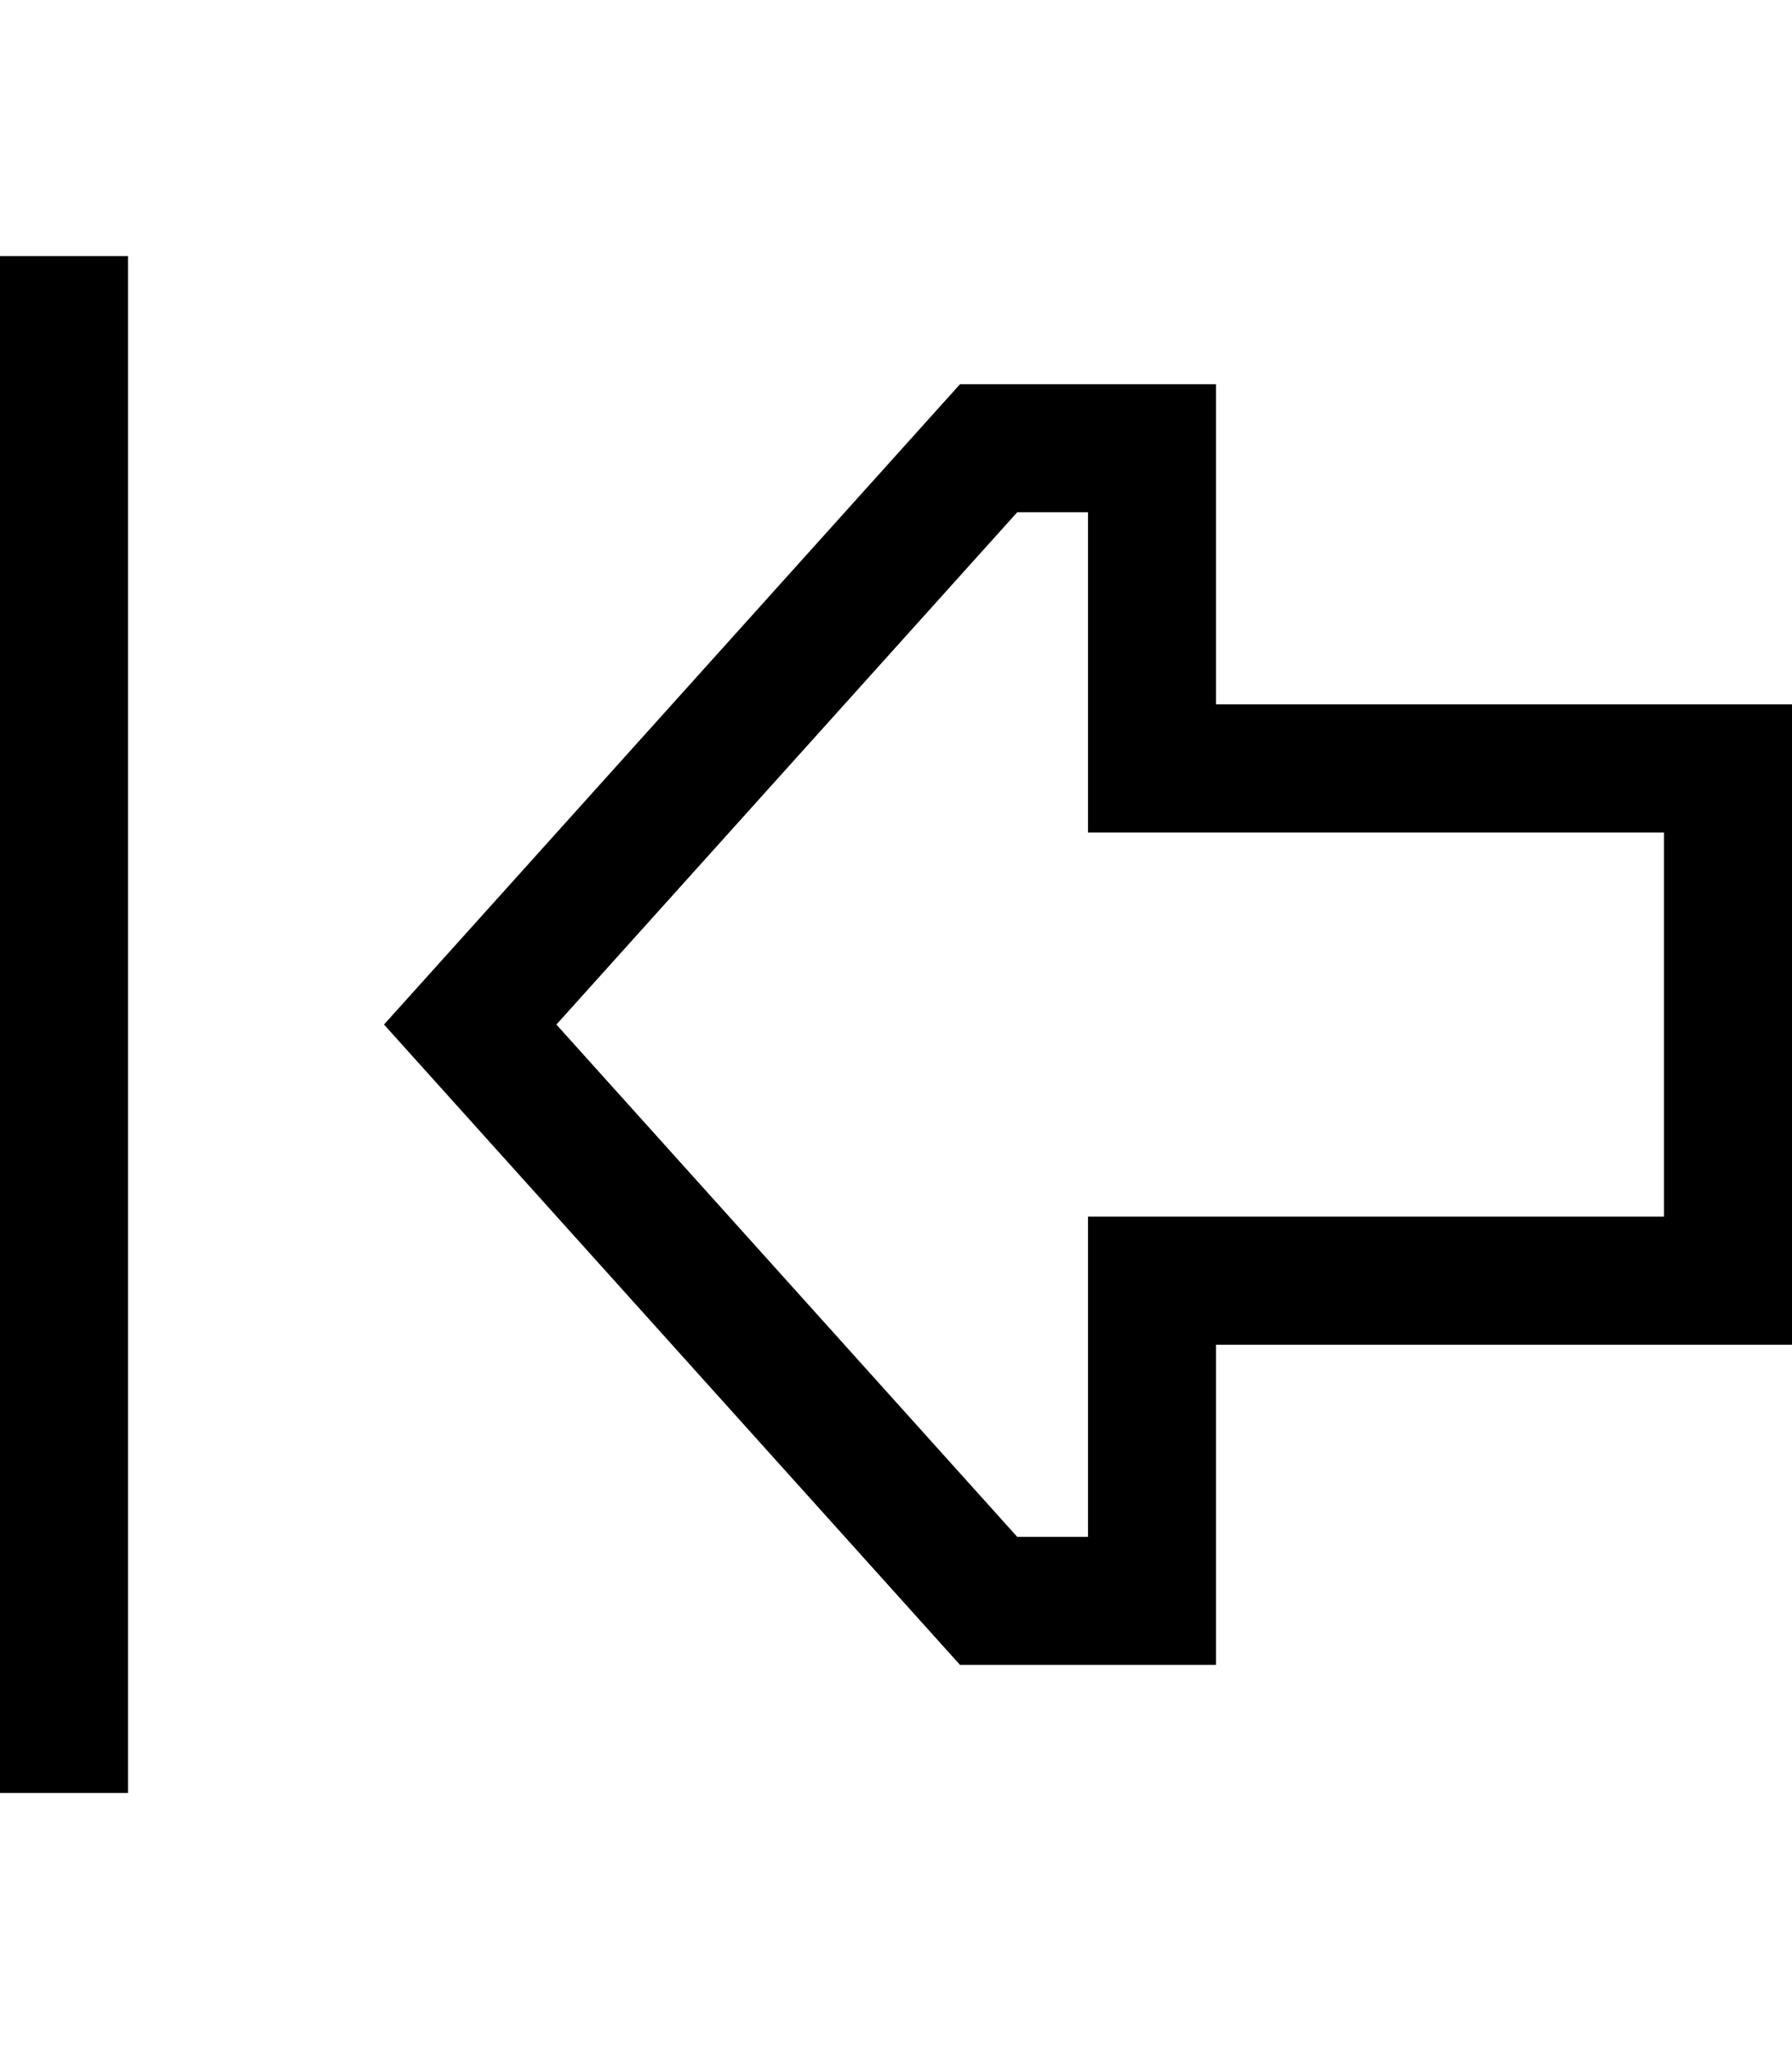 <svg xmlns="http://www.w3.org/2000/svg" viewBox="0 0 448 512"><!--! Font Awesome Pro 6.5.1 by @fontawesome - https://fontawesome.com License - https://fontawesome.com/license (Commercial License) Copyright 2023 Fonticons, Inc. --><path d="M32 432l0 16L0 448l0-16L0 80 0 64l32 0 0 16 0 352zM304 208l-32 0 0-32 0-48-17.7 0L139.1 256 254.3 384l17.7 0 0-48 0-32 32 0 112 0 0-96-112 0zm0-112l0 32 0 16 0 32 32 0 80 0 32 0 0 32 0 96 0 32-32 0-80 0-32 0 0 32 0 16 0 32-32 0-32 0L96 256 240 96l32 0 32 0z"/></svg>